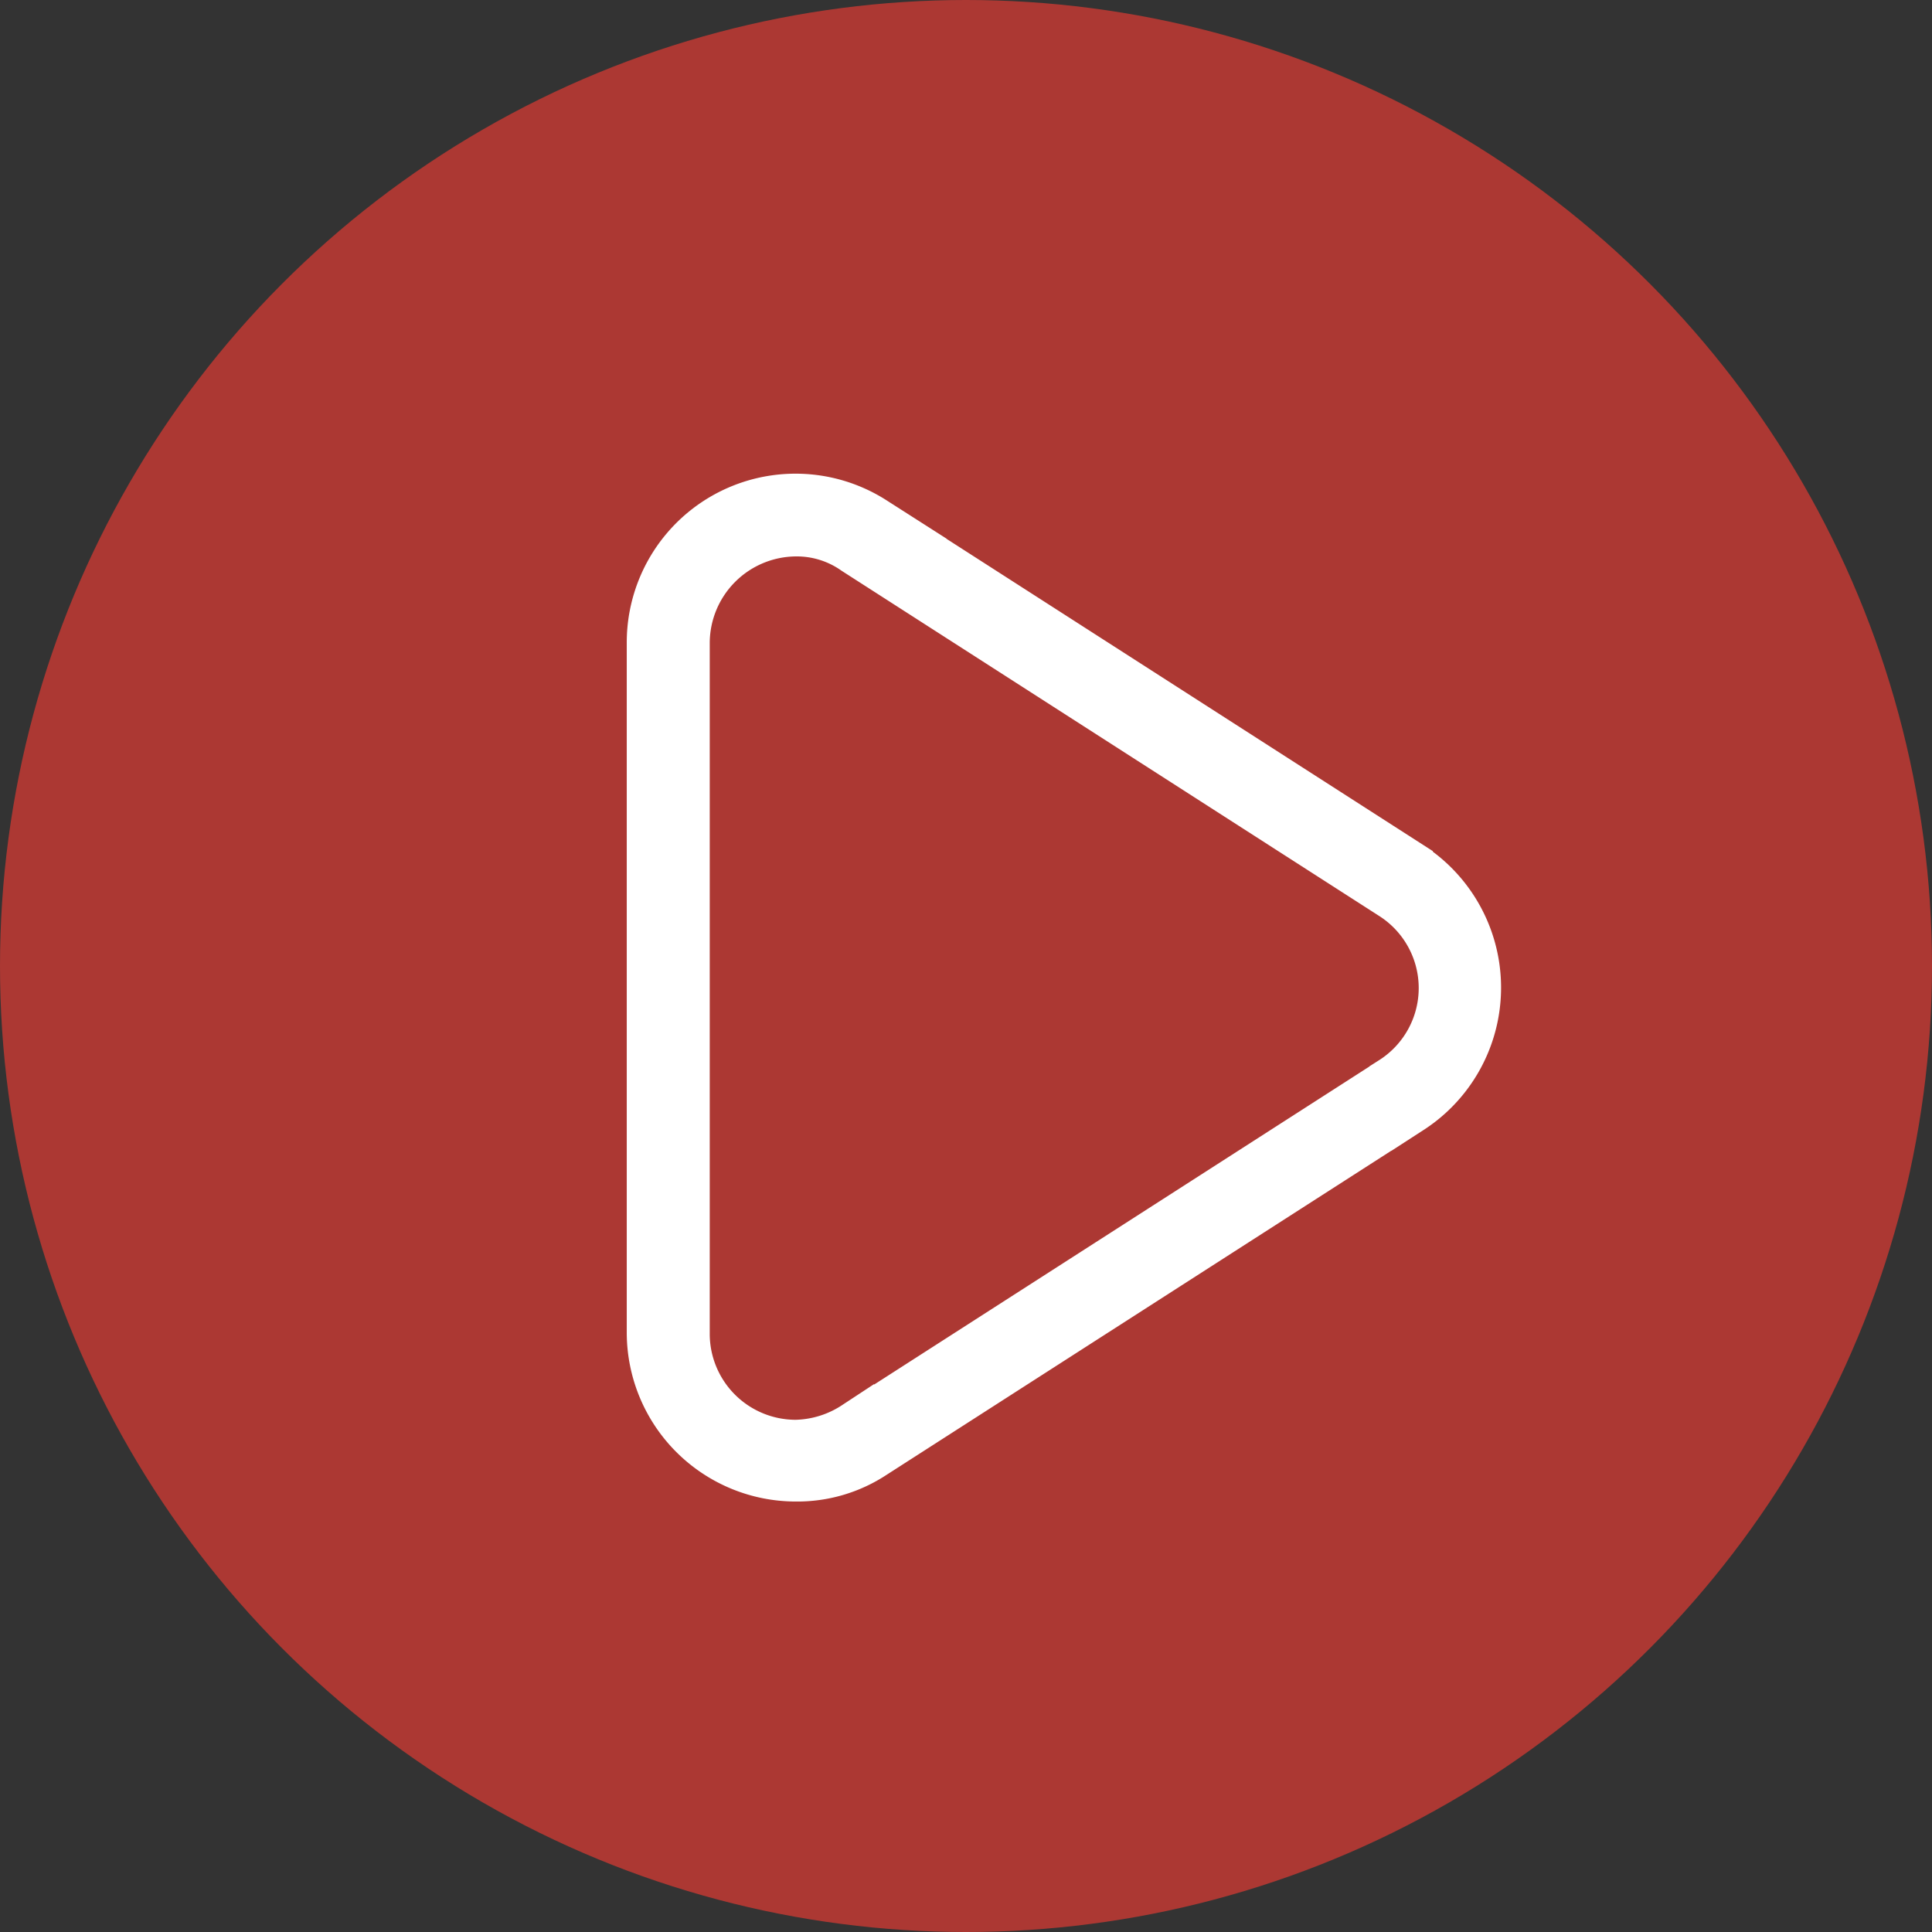<svg id="Layer_2" data-name="Layer 2" xmlns="http://www.w3.org/2000/svg" viewBox="0 0 184.86 184.86"><rect x="0" y="0" width="184.86" height="184.86" fill="#333333" stroke="none"/><title>icon_playvideo</title><circle cx="92.43" cy="92.43" r="92.43" fill="#ac3833"/><path d="M188.77,163.47l-51.39,33a10.43,10.43,0,0,1-5.5,1.71A10.23,10.23,0,0,1,121.65,188v-66.2a10.31,10.31,0,0,1,10.23-10.23,9.38,9.38,0,0,1,5.5,1.71l51.39,33a10.18,10.18,0,0,1,0,17.18Zm2.1-20.59-51.39-33a14.15,14.15,0,0,0-21.77,11.93v66.06A14.18,14.18,0,0,0,131.87,202a13.53,13.53,0,0,0,7.61-2.23l51.39-33A14.22,14.22,0,0,0,190.87,142.89Z" transform="translate(-55.74 -60.33)" fill="#fff" stroke="#fff" stroke-miterlimit="10" stroke-width="4"/></svg>
